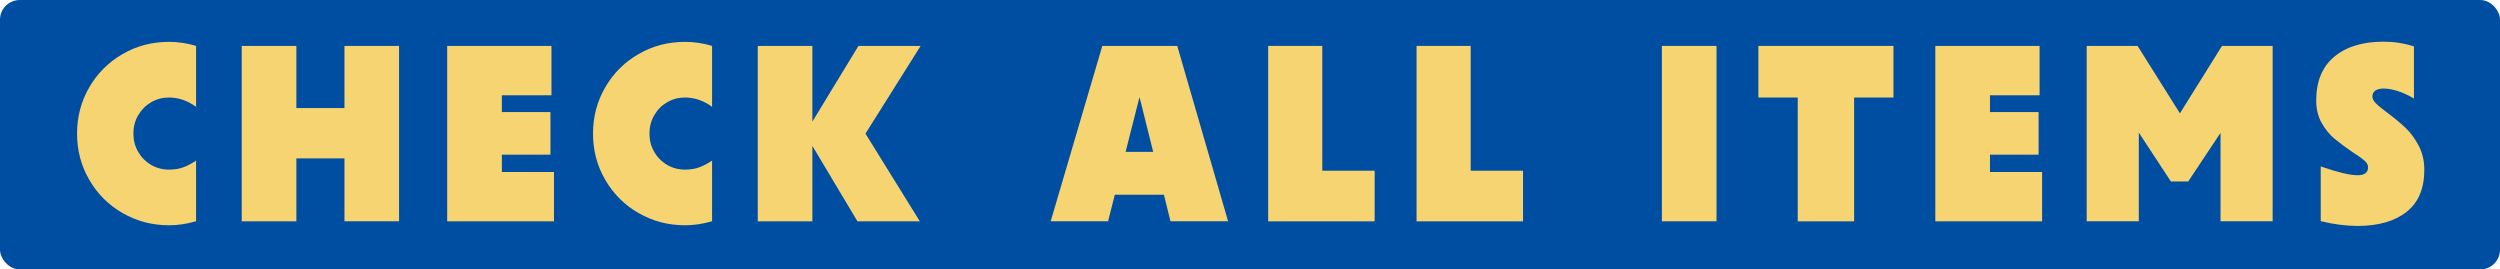 <?xml version="1.0" encoding="UTF-8"?>
<svg id="_レイヤー_2" data-name="レイヤー 2" xmlns="http://www.w3.org/2000/svg" width="179.56mm" height="19.35mm" viewBox="0 0 509 54.84">
  <defs>
    <style>
      .cls-1 {
        fill: #004ea2;
      }

      .cls-2 {
        fill: #f6d472;
      }
    </style>
  </defs>
  <g id="DESIGN">
    <rect class="cls-1" width="509" height="54.84" rx="4" ry="4"/>
    <g>
      <path class="cls-2" d="M24.97,43.39c-2.86-1.65-5.12-3.9-6.78-6.76-1.67-2.85-2.5-6-2.5-9.44s.83-6.58,2.5-9.44c1.66-2.86,3.93-5.11,6.78-6.76,2.86-1.65,6-2.47,9.44-2.47,1.84,0,3.67.27,5.51.82v12.4c-1.74-1.26-3.57-1.89-5.51-1.89-1.33,0-2.55.32-3.65.97-1.11.65-1.98,1.53-2.63,2.65-.65,1.12-.97,2.36-.97,3.72s.32,2.6.97,3.72c.65,1.12,1.52,2.01,2.63,2.65,1.1.65,2.32.97,3.65.97,1.12,0,2.11-.16,2.96-.49.85-.32,1.7-.77,2.55-1.35v12.35c-1.84.54-3.68.82-5.51.82-3.44,0-6.58-.83-9.44-2.48Z"/>
      <path class="cls-2" d="M70.13,32.25h-9.79v12.81h-11.12V9.34h11.12v12.65h9.79v-12.65h11.12v35.71h-11.12v-12.81Z"/>
      <path class="cls-2" d="M91.05,9.34h21.23v10.05h-10.1v3.42h9.89v8.68h-9.89v3.52h10.61v10.05h-21.74V9.34Z"/>
      <path class="cls-2" d="M130.03,43.39c-2.86-1.65-5.12-3.9-6.79-6.76-1.67-2.85-2.5-6-2.5-9.44s.83-6.58,2.5-9.44c1.66-2.86,3.93-5.11,6.79-6.76,2.85-1.65,6-2.47,9.44-2.47,1.84,0,3.68.27,5.51.82v12.4c-1.73-1.26-3.57-1.89-5.51-1.89-1.33,0-2.54.32-3.65.97-1.11.65-1.98,1.53-2.62,2.65-.65,1.12-.97,2.36-.97,3.72s.32,2.6.97,3.72c.64,1.12,1.52,2.01,2.62,2.65,1.11.65,2.32.97,3.65.97,1.12,0,2.11-.16,2.96-.49.85-.32,1.7-.77,2.55-1.35v12.35c-1.84.54-3.67.82-5.51.82-3.44,0-6.58-.83-9.44-2.48Z"/>
      <path class="cls-2" d="M165.4,29.7v15.36h-11.12V9.34h11.12v15.41l9.38-15.41h12.66l-11.23,17.86,11.07,17.86h-12.7l-9.18-15.36Z"/>
      <path class="cls-2" d="M224.43,9.34h15.26l10.35,35.71h-11.73l-1.33-5.41h-10l-1.38,5.41h-11.68l10.51-35.71ZM234.79,30.92l-2.76-11.07h-.05l-2.81,11.07h5.62Z"/>
      <path class="cls-2" d="M258.2,9.34h11.02v25.41h10.66v10.31h-21.68V9.34Z"/>
      <path class="cls-2" d="M288.41,9.34h11.02v25.41h10.66v10.31h-21.68V9.34Z"/>
      <path class="cls-2" d="M338.36,9.34h11.12v35.71h-11.12V9.34Z"/>
      <path class="cls-2" d="M366.02,19.85h-8.01v-10.51h27.5v10.51h-8.01v25.21h-11.48v-25.21Z"/>
      <path class="cls-2" d="M394.03,9.34h21.23v10.05h-10.1v3.42h9.9v8.68h-9.9v3.52h10.61v10.05h-21.74V9.34Z"/>
      <path class="cls-2" d="M424.85,9.34h10.36l8.62,13.73,8.57-13.73h10.31v35.71h-10.61v-18.01l-6.58,9.9h-3.53l-6.53-9.95v18.06h-10.61V9.34Z"/>
      <path class="cls-2" d="M472.5,45v-11.12c3.44,1.19,5.93,1.79,7.5,1.79,1.43,0,2.14-.54,2.14-1.63,0-.48-.25-.94-.76-1.38-.51-.44-1.31-1-2.39-1.68-1.5-1.02-2.74-1.95-3.73-2.78-.99-.83-1.85-1.9-2.58-3.19-.73-1.29-1.1-2.81-1.1-4.54,0-3.91,1.22-6.89,3.68-8.93,2.45-2.04,5.78-3.06,10-3.06,2.18,0,4.25.32,6.22.97v10.61c-1.12-.68-2.23-1.19-3.31-1.53-1.09-.34-2.04-.51-2.86-.51-.71,0-1.28.14-1.68.41-.41.27-.61.68-.61,1.23,0,.44.24.9.72,1.38.47.48,1.24,1.1,2.3,1.89,1.5,1.12,2.75,2.16,3.75,3.11,1,.95,1.88,2.15,2.65,3.6.76,1.45,1.15,3.09,1.15,4.92,0,3.84-1.22,6.71-3.65,8.6-2.43,1.89-5.74,2.83-9.92,2.83-2.38,0-4.88-.32-7.5-.97Z"/>
    </g>
  </g>
</svg>